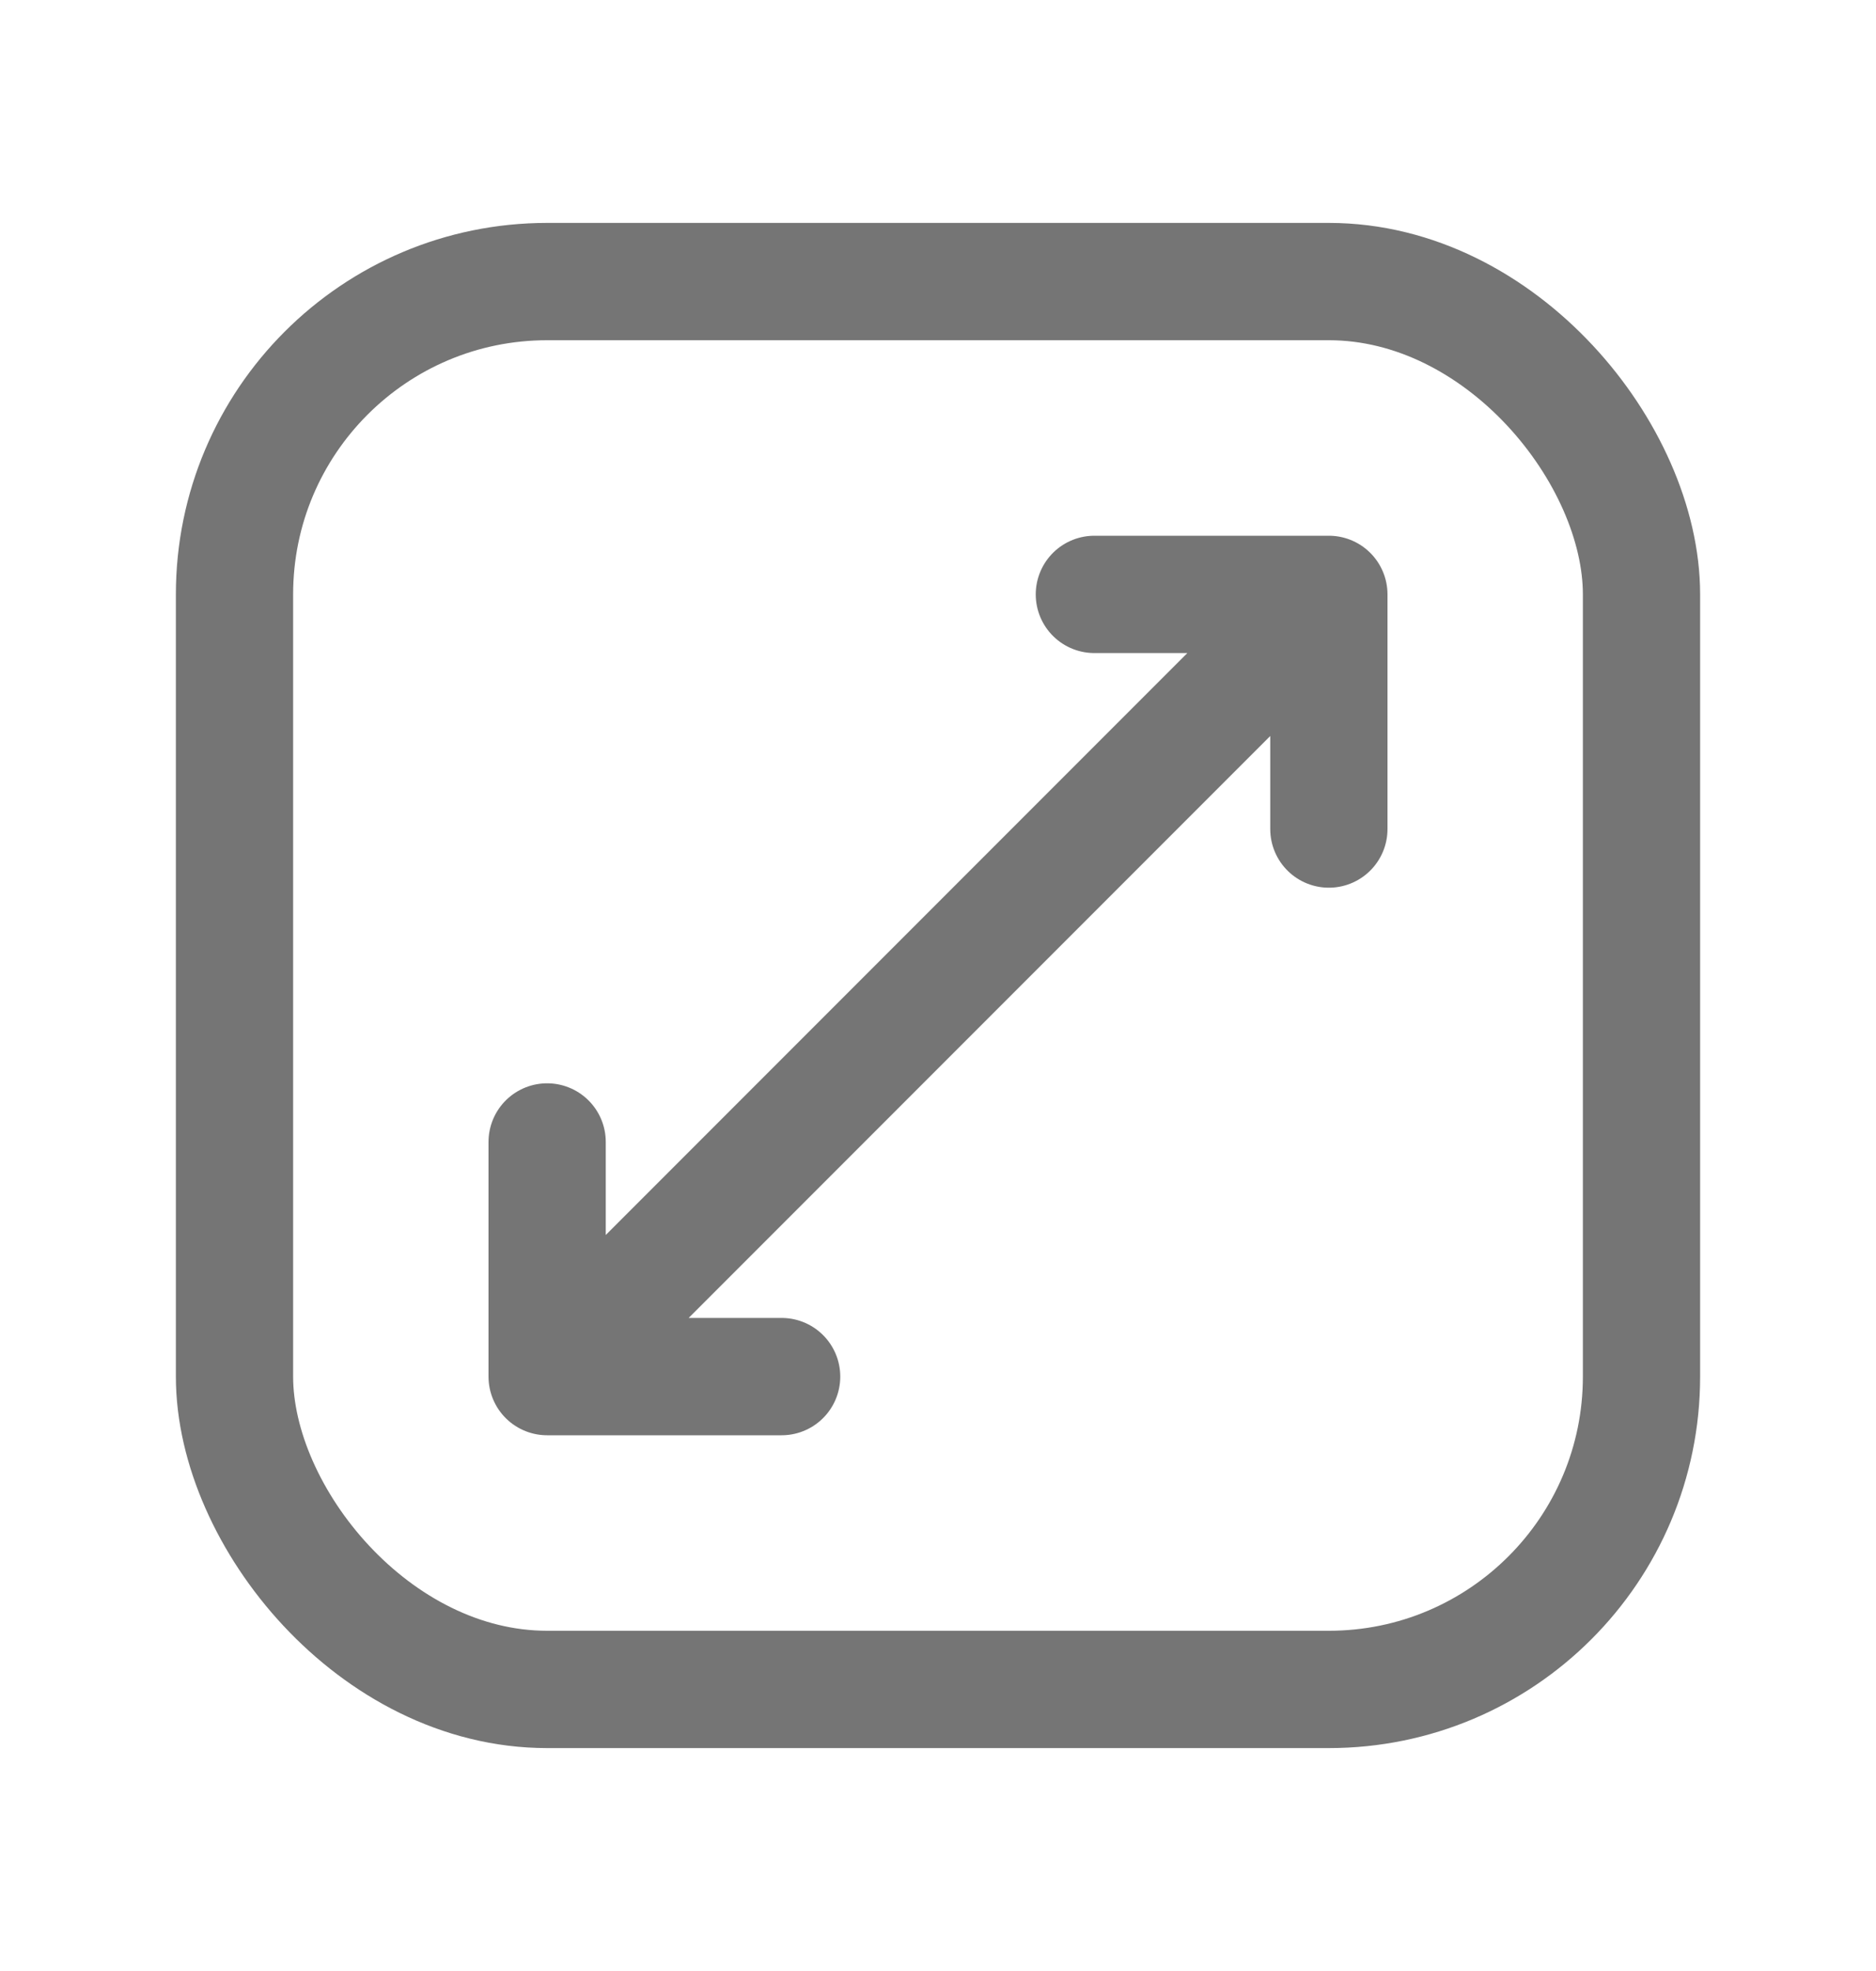 <svg width="20" height="21" viewBox="0 0 20 21" fill="none" xmlns="http://www.w3.org/2000/svg">
<rect x="2.5" y="3" width="15" height="15" rx="3.333" stroke="#757575" stroke-width="1.25"/>
<path d="M14.167 6.333L5.833 14.667M14.167 6.333H11.667M14.167 6.333V8.833M5.833 14.667V12.167M5.833 14.667H8.333" stroke="#757575" stroke-width="1.25" stroke-linecap="round" stroke-linejoin="round"/>
</svg>
